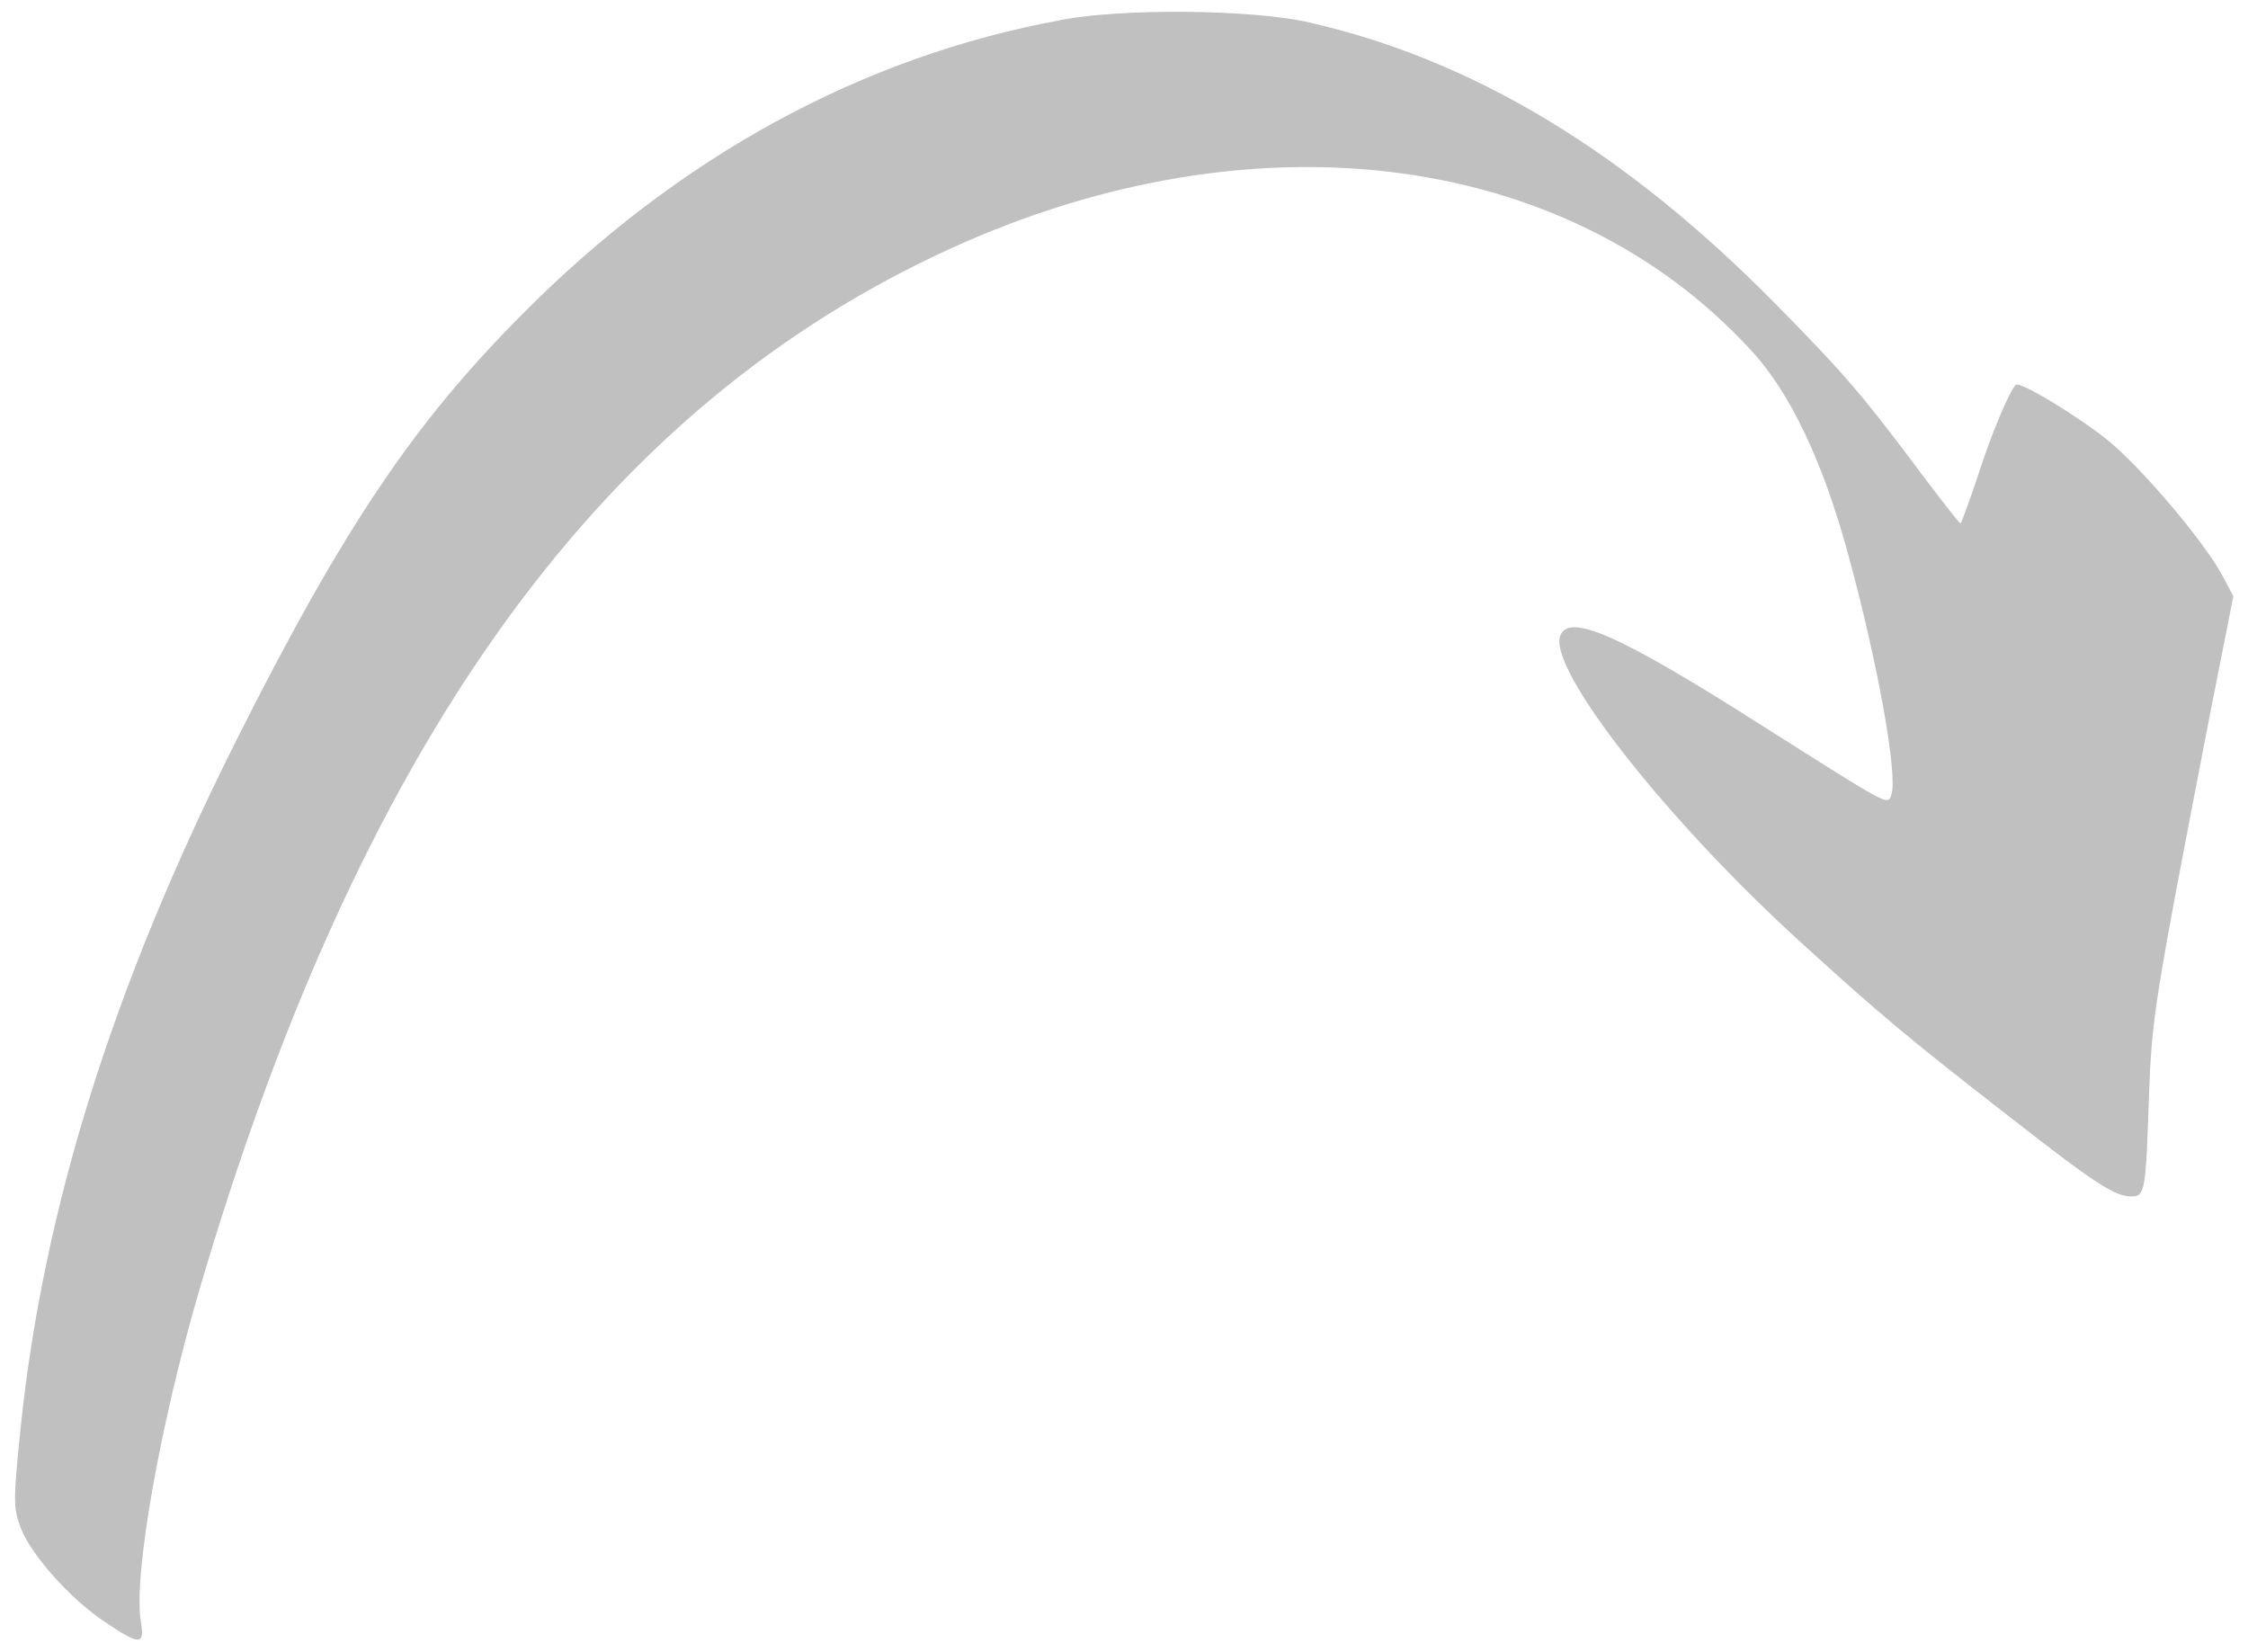 <svg width="147" height="108" viewBox="0 0 147 108" fill="none" xmlns="http://www.w3.org/2000/svg">
  <path fill-rule="evenodd" clip-rule="evenodd"
    d="M69.345 1.319C56.374 3.696 44.344 10.248 34.112 20.587C27.036 27.69 22.377 34.632 15.529 48.26C7.379 64.453 2.854 78.968 1.35 93.335C0.866 98.088 0.866 98.612 1.35 99.887C2.035 101.686 4.639 104.587 6.895 106.077C9.178 107.608 9.473 107.581 9.205 105.983C8.721 103.056 10.44 93.241 12.991 84.5C23.357 49.106 38.771 27.367 61.127 16.733C81.268 7.12 102.362 9.59 114.581 22.99C117.092 25.729 119.213 30.227 120.838 36.189C122.825 43.453 124.128 50.798 123.671 51.993C123.416 52.651 123.644 52.772 115.454 47.589C105.934 41.52 102.617 40.056 102.027 41.56C101.207 43.749 109.035 53.711 117.897 61.741C123.013 66.4 124.933 67.998 131.526 73.114C137.071 77.451 138.307 78.229 139.381 78.229C140.267 78.229 140.321 77.867 140.522 71.704C140.724 66.454 140.818 65.809 144.47 46.931L146.041 38.982L145.329 37.639C144.161 35.451 140.119 30.671 137.904 28.845C135.984 27.273 132.036 24.87 131.808 25.166C131.378 25.622 130.21 28.388 129.364 31.033C128.773 32.792 128.25 34.229 128.196 34.229C128.142 34.229 126.827 32.564 125.323 30.55C121.764 25.797 120.596 24.427 116.031 19.795C106.216 9.859 96.239 3.857 85.484 1.44C81.765 0.621 73.494 0.527 69.345 1.306V1.319Z"
    fill="rgba(191, 192, 191, 1)" />
</svg>